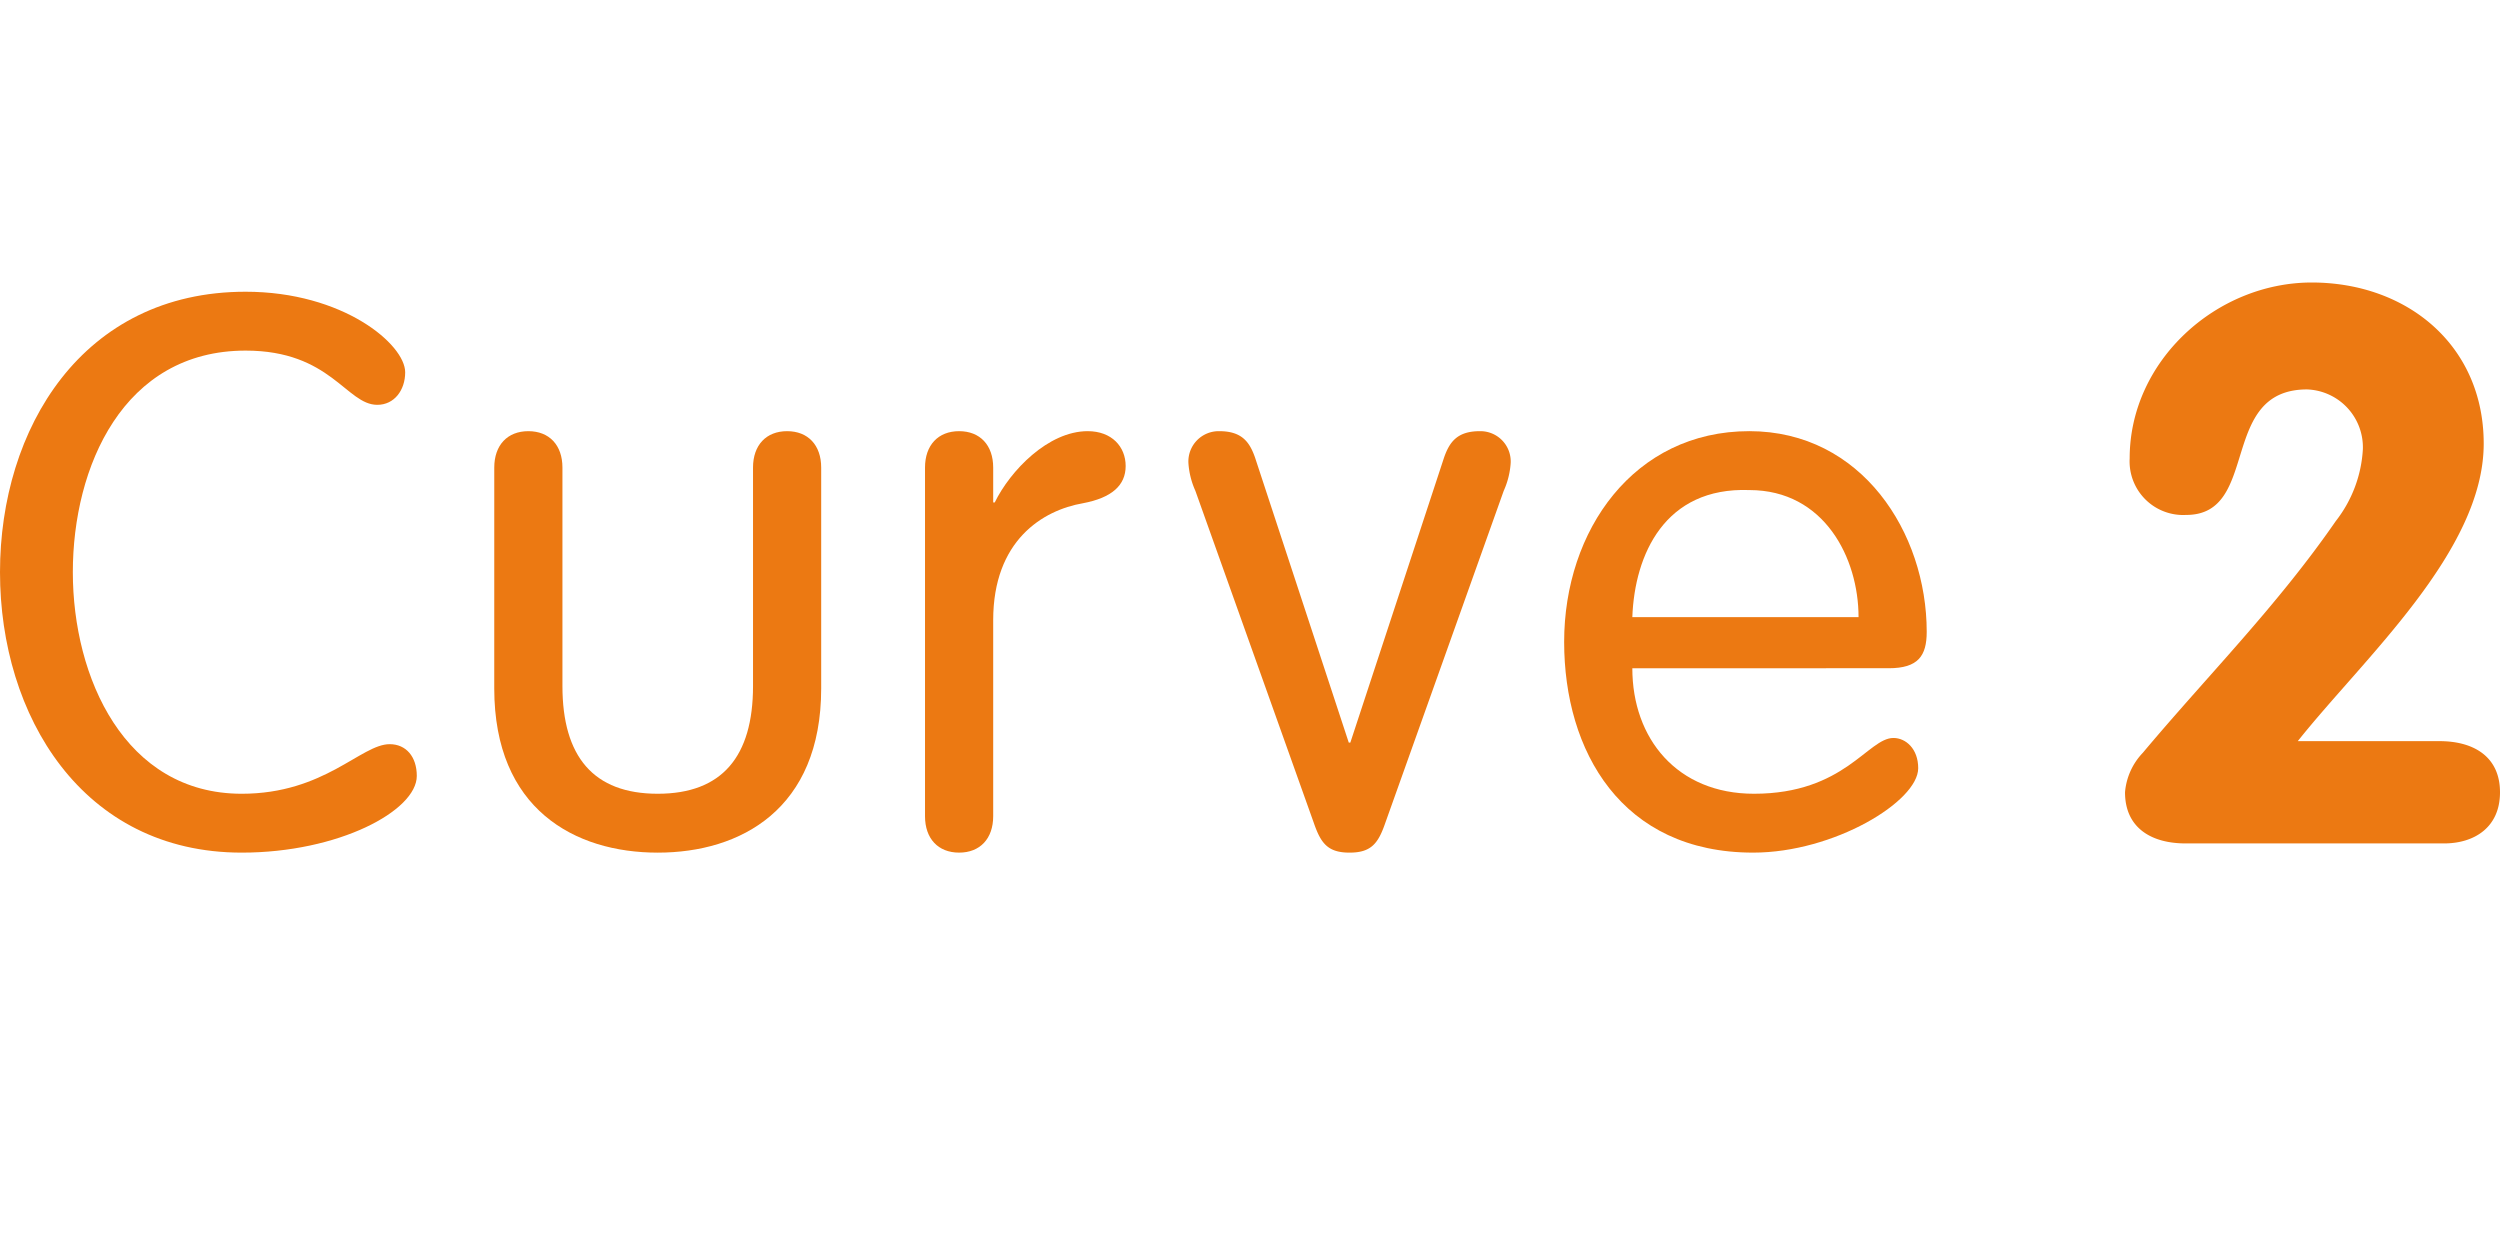 <svg xmlns="http://www.w3.org/2000/svg" width="271.062" height="135" viewBox="0 0 271.062 135">
  <defs>
    <style>
      .cg_house_color {
        fill: #ec7912;
      }
    </style>
  </defs>
  <title>cg-logo-curve</title>
  <g id="cg-logo-curve">
    <path class="cg_house_color" d="M26.208,86.063c8.987,0,12.936-5.376,16.044-5.376,1.764,0,2.939,1.344,2.939,3.443,0,3.78-8.483,8.316-18.983,8.316C8.903,92.446,0,77.578,0,62.038S8.903,31.631,26.628,31.631c10.584,0,17.304,5.712,17.304,8.735,0,1.933-1.176,3.528-3.024,3.528-3.359,0-5.04-5.88-14.279-5.88-13.272,0-18.732,12.6-18.732,24.023S13.523,86.063,26.208,86.063Z"/>
    <path class="cg_house_color" d="M53.591,50.698c0-2.436,1.428-3.948,3.695-3.948,2.269,0,3.696,1.513,3.696,3.948v23.688c0,7.645,3.36,11.677,10.332,11.677s10.332-4.032,10.332-11.677V50.698c0-2.436,1.428-3.948,3.696-3.948,2.268,0,3.695,1.513,3.695,3.948V74.639c0,13.104-8.735,17.808-17.724,17.808s-17.724-4.704-17.724-17.808Z"/>
    <path class="cg_house_color" d="M100.294,50.698c0-2.436,1.428-3.948,3.696-3.948,2.268,0,3.696,1.513,3.696,3.948v3.78h.168c1.68-3.444,5.796-7.729,10.079-7.729,2.604,0,4.116,1.681,4.116,3.78s-1.512,3.444-4.62,4.032c-4.367.756-9.743,4.032-9.743,12.684v21.252c0,2.437-1.429,3.948-3.696,3.948-2.269,0-3.696-1.512-3.696-3.948Z"/>
    <path class="cg_house_color" d="M129.609,53.219a8.72,8.72,0,0,1-.756-3.024,3.286,3.286,0,0,1,3.359-3.444c2.437,0,3.276,1.177,3.864,2.856L146.241,80.519h.168l10.164-30.912c.588-1.68,1.428-2.856,3.864-2.856a3.286,3.286,0,0,1,3.359,3.444,8.72,8.72,0,0,1-.756,3.024L150.189,89.254c-.756,2.185-1.512,3.192-3.864,3.192-2.352,0-3.107-1.008-3.864-3.192Z"/>
    <path class="cg_house_color" d="M176.985,72.454c0,7.645,4.871,13.608,13.188,13.608,9.828,0,12.348-6.048,15.12-6.048,1.344,0,2.688,1.176,2.688,3.275,0,3.612-9.155,9.156-17.892,9.156-14.28,0-20.496-11.004-20.496-22.848,0-12.097,7.561-22.849,20.076-22.849,12.18,0,19.235,11.004,19.235,21.756,0,2.604-.924,3.948-4.115,3.948ZM201.513,66.91c0-6.384-3.696-13.775-11.844-13.775-9.156-.337-12.432,6.972-12.684,13.775Z"/>
    <path class="cg_house_color" d="M264.51,80.359c3.696,0,6.552,1.68,6.552,5.544,0,3.864-2.855,5.544-6.048,5.544H236.958c-3.696,0-6.553-1.68-6.553-5.544a7.023,7.023,0,0,1,1.933-4.284c6.972-8.316,14.532-15.876,20.916-25.116a13.89,13.89,0,0,0,2.94-7.812,6.282,6.282,0,0,0-6.049-6.468c-9.66,0-5.039,13.608-13.104,13.608a5.813,5.813,0,0,1-6.132-6.132c0-10.583,9.407-19.068,19.739-19.068s18.648,6.804,18.648,17.472c0,11.676-13.02,23.268-20.16,32.256Z"/>
  </g>
</svg>
